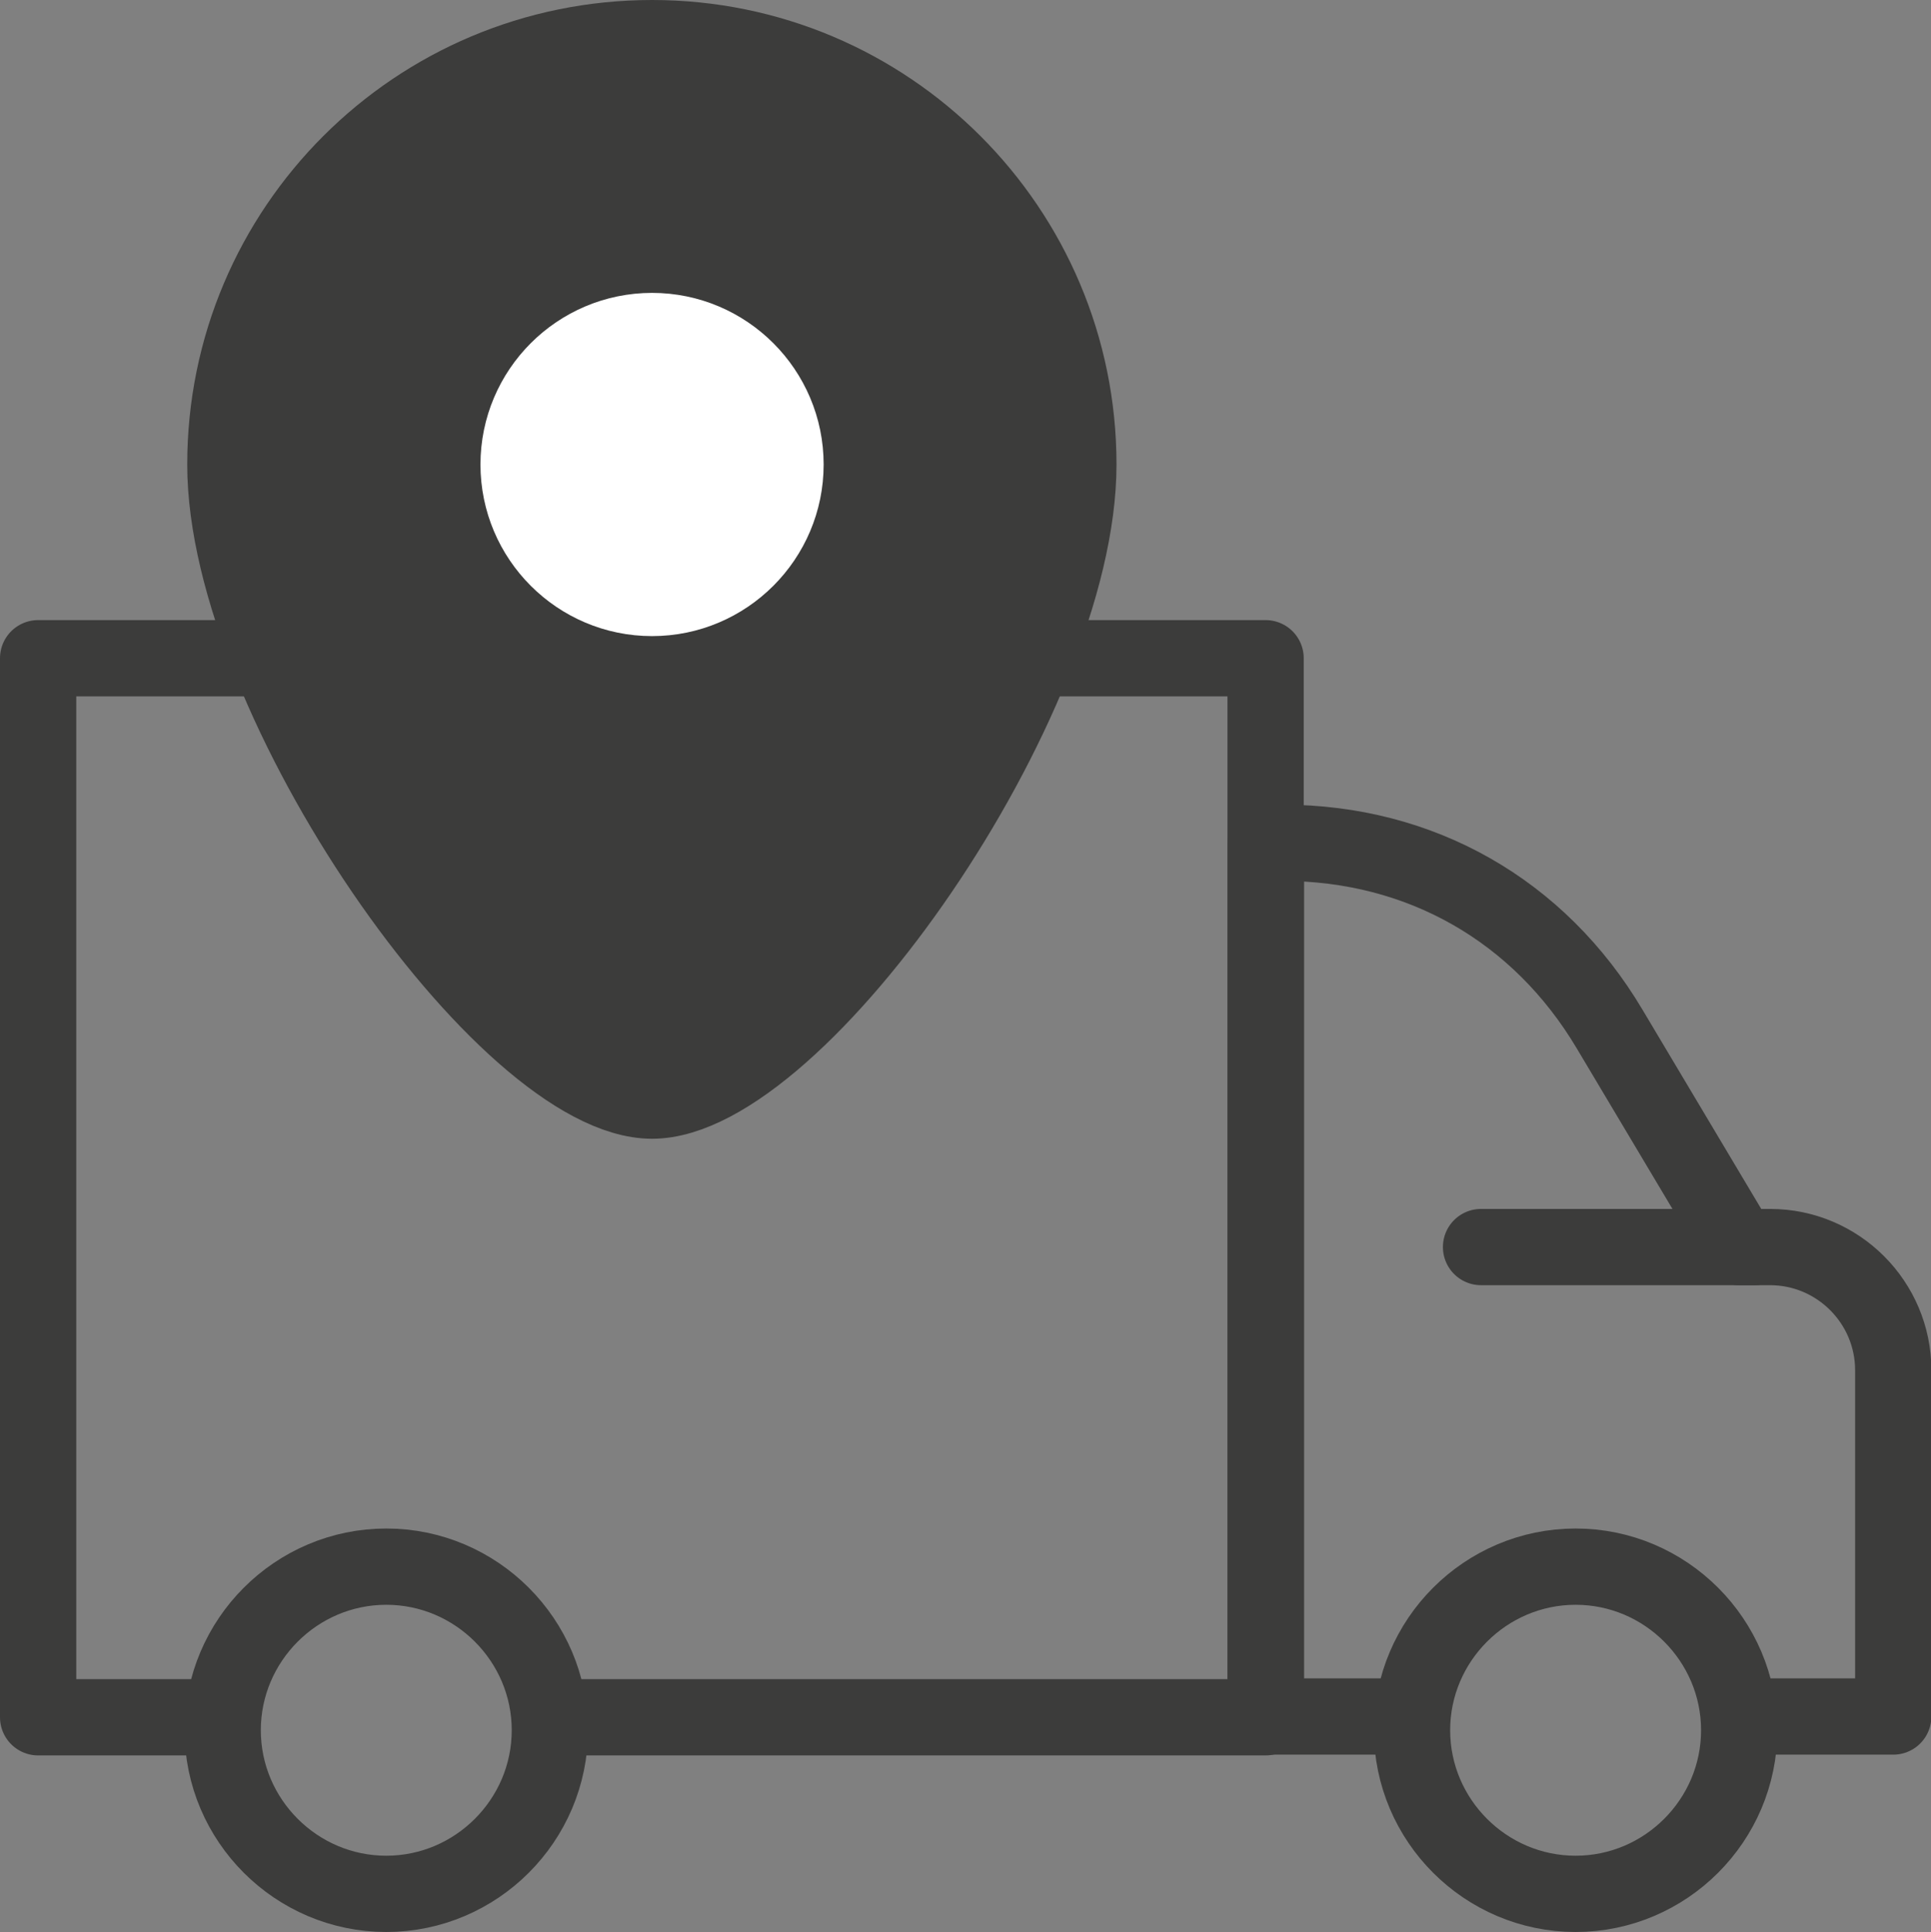 <svg viewBox="0 0 50.64 50.66" xmlns="http://www.w3.org/2000/svg" id="uuid-2f3de961-20b3-4d4b-b765-2dd070546957"><rect x="0" y="0" width="50.64" height="50.66" fill="#808080" stroke="none"/><defs><style>.uuid-60d11873-f186-4267-86d9-97e819b457cb{fill:#3c3c3b;}.uuid-60d11873-f186-4267-86d9-97e819b457cb,.uuid-08791a38-8be5-4b0c-b1a4-4f19550165c4,.uuid-341b87eb-1a43-4afd-ba8e-c2299f84b8a0{stroke-linecap:round;stroke-linejoin:round;stroke-width:2px;}.uuid-60d11873-f186-4267-86d9-97e819b457cb,.uuid-341b87eb-1a43-4afd-ba8e-c2299f84b8a0{stroke:#3c3c3b;}.uuid-08791a38-8be5-4b0c-b1a4-4f19550165c4{fill:#fff;stroke:#fff;}.uuid-341b87eb-1a43-4afd-ba8e-c2299f84b8a0{fill:none;}</style></defs><path d="M14.62,45.03h18.57v-27.77h-5.85" class="uuid-341b87eb-1a43-4afd-ba8e-c2299f84b8a0" id="uuid-e17a978c-1d8e-4e74-9a6a-69344eebd5d2"></path><path d="M6.65,17.26H1v27.77h4.74" class="uuid-341b87eb-1a43-4afd-ba8e-c2299f84b8a0" id="uuid-1b72a06c-1167-4119-af3a-02d747a214a0"></path><path d="M45.61,45.01h4.04v-9.08c0-1.78-1.45-3.23-3.23-3.23h-.8l-3.41-5.72c-1.85-3.11-4.96-4.88-8.58-4.88h-.43c0,8.31,0,14.6,0,22.91h3.73" class="uuid-341b87eb-1a43-4afd-ba8e-c2299f84b8a0" id="uuid-e706a192-090a-456d-8e41-380ec4219c4e"></path><path d="M10.13,49.66c2.36,0,4.29-1.93,4.29-4.29s-1.93-4.29-4.29-4.29-4.29,1.93-4.29,4.29,1.93,4.29,4.29,4.29Z" class="uuid-341b87eb-1a43-4afd-ba8e-c2299f84b8a0" id="uuid-1abaac40-fecc-467f-aa85-358fc52cfae9"></path><path d="M46.01,32.7h-7.17" class="uuid-341b87eb-1a43-4afd-ba8e-c2299f84b8a0" id="uuid-ec28fb1e-0e31-4c01-9722-27124c9fbc61"></path><path d="M41.32,49.66c2.36,0,4.29-1.93,4.29-4.29s-1.93-4.29-4.29-4.29-4.29,1.93-4.29,4.29,1.93,4.29,4.29,4.29Z" class="uuid-341b87eb-1a43-4afd-ba8e-c2299f84b8a0" id="uuid-38842db5-f219-4434-a6f4-4aefaaa4456a"></path><path d="M17.1,1c6.18,0,11.18,5.01,11.18,11.18s-7.34,16.68-11.18,16.68S5.91,18.36,5.91,12.18,10.92,1,17.1,1Z" class="uuid-60d11873-f186-4267-86d9-97e819b457cb" id="uuid-60dcde1a-3abe-4733-8a2f-f8d58035d0e9"></path><path d="M17.1,15.68c1.93,0,3.5-1.57,3.5-3.5s-1.57-3.5-3.5-3.5-3.5,1.57-3.5,3.5,1.57,3.5,3.5,3.5Z" class="uuid-08791a38-8be5-4b0c-b1a4-4f19550165c4" id="uuid-e01f6245-9e7b-4ed9-b486-7e0239179ad2"></path></svg>